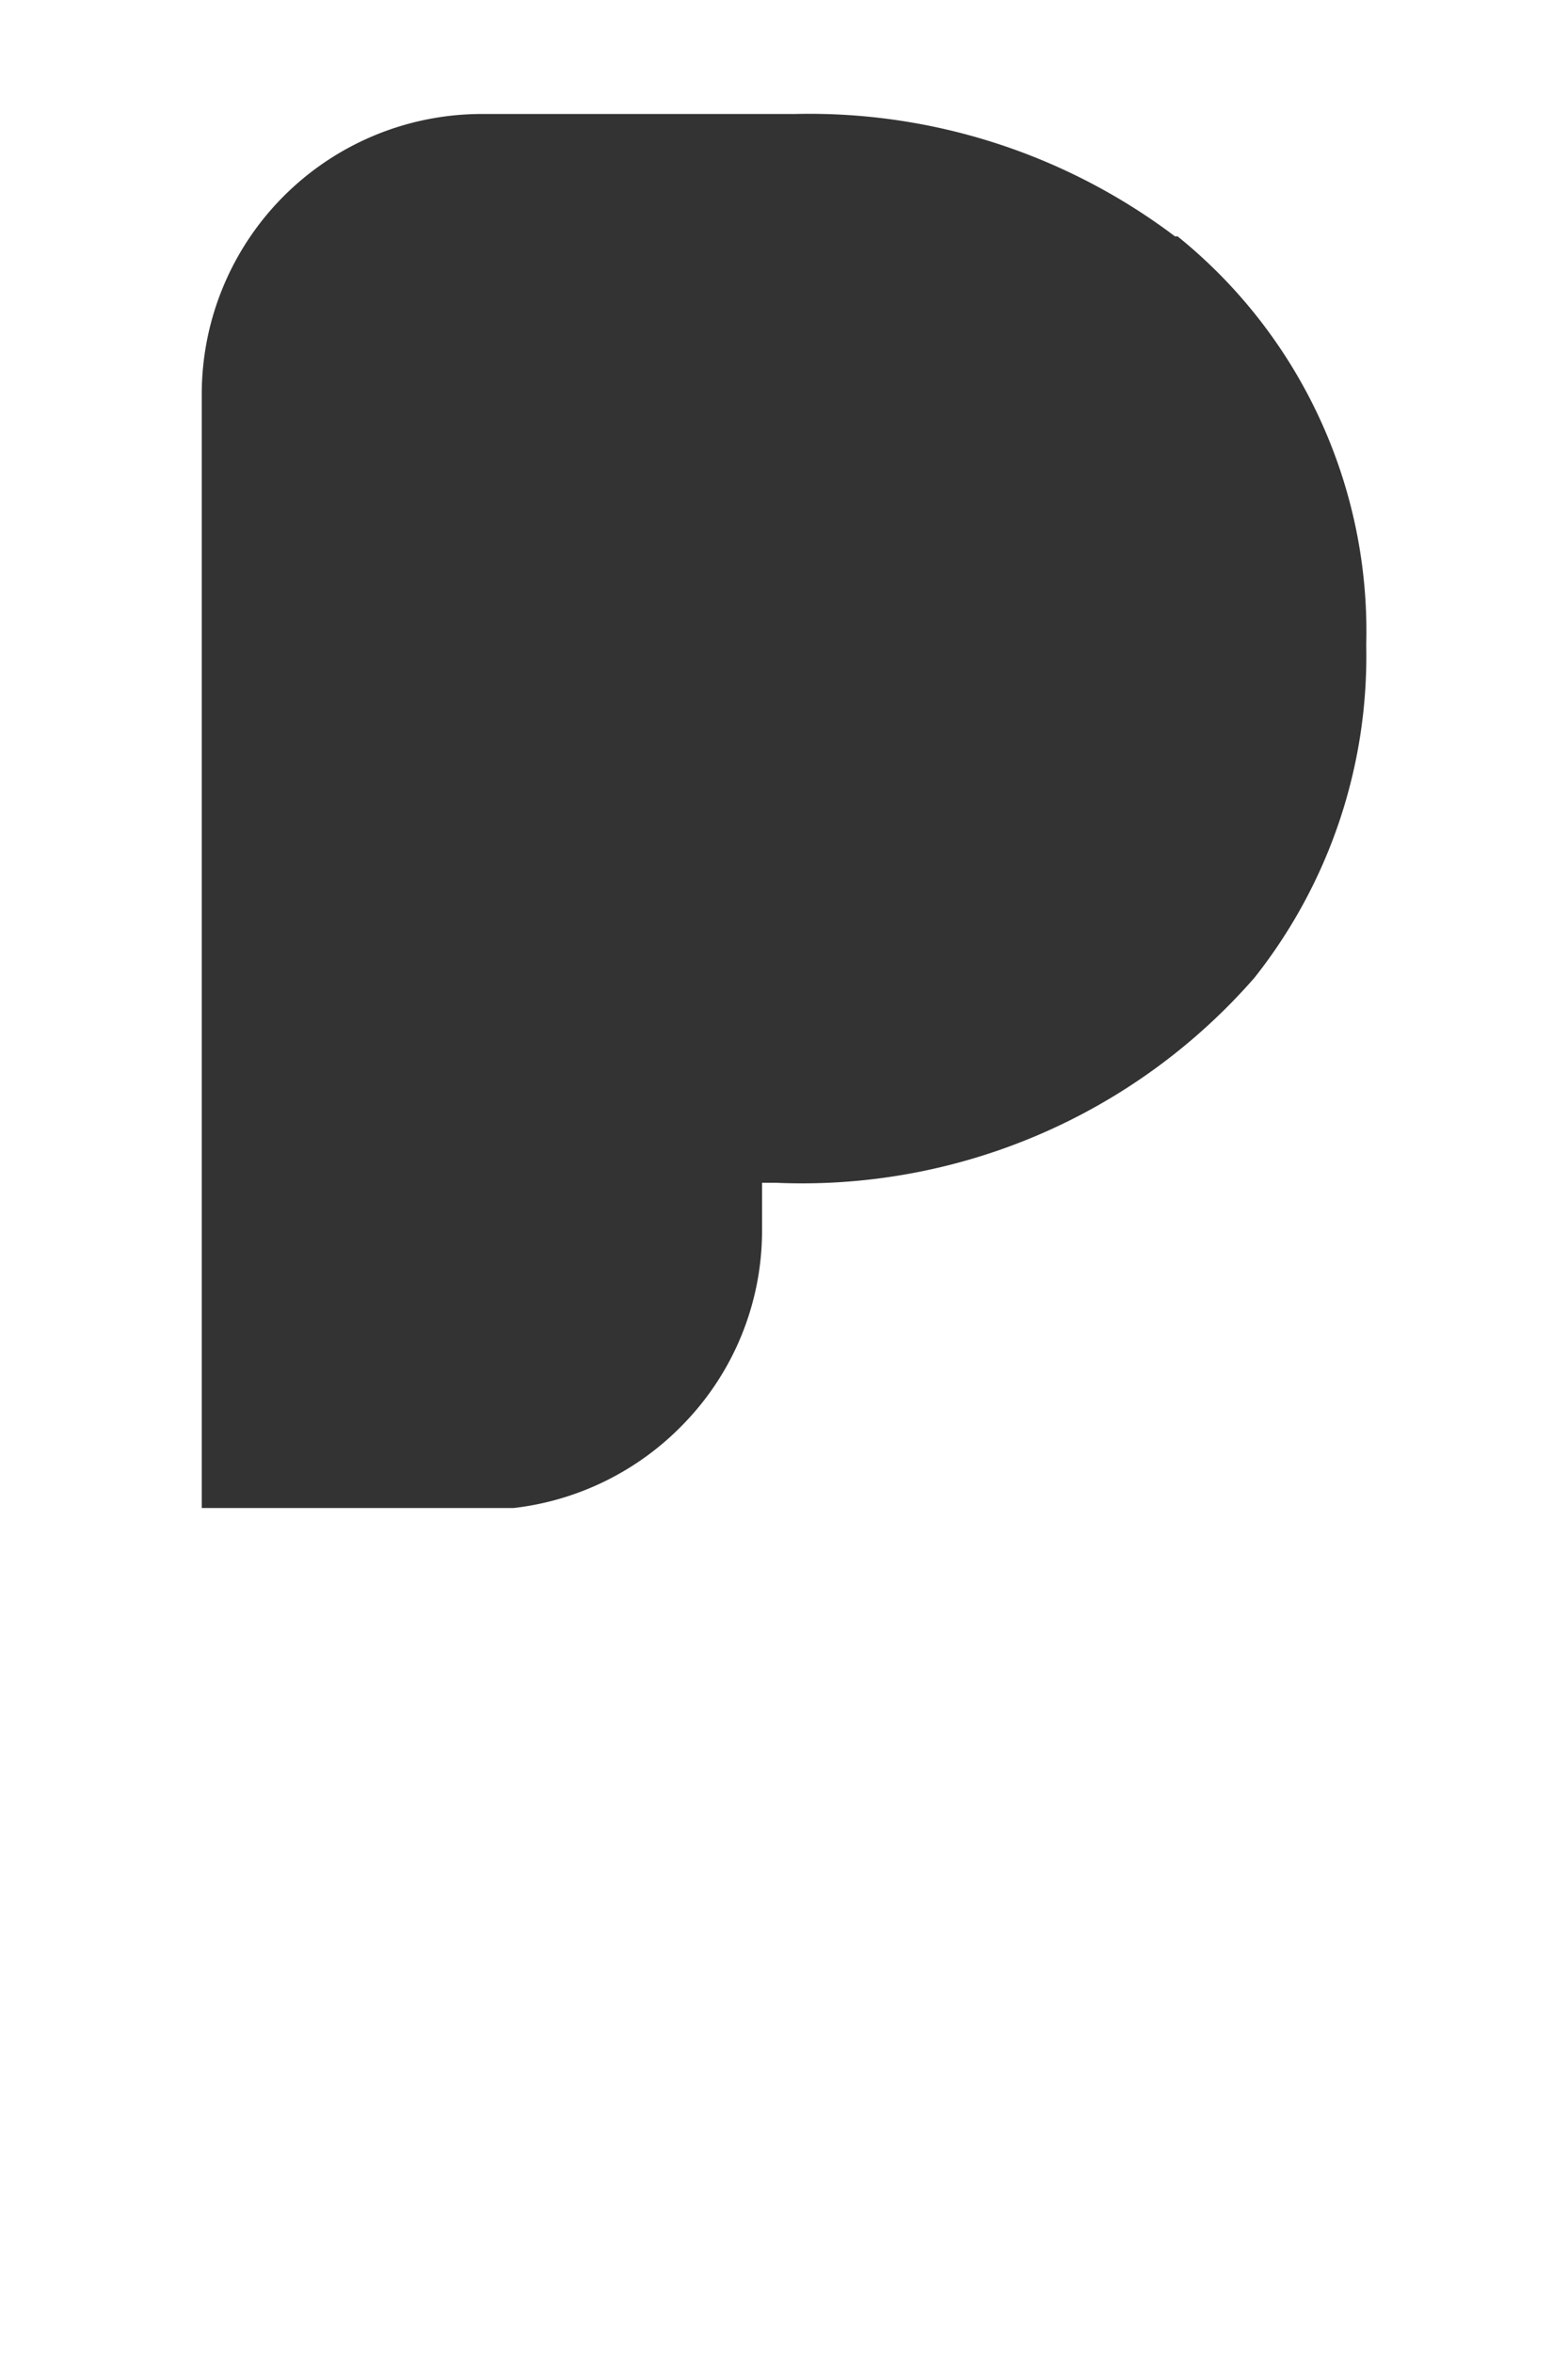 <svg id="Layer_1" data-name="Layer 1" xmlns="http://www.w3.org/2000/svg" viewBox="0 0 30 45"><rect x="0" y="0" width="30" height="45" fill="#333333" stroke="none"/><defs><style>.cls-1{fill:#fff;}</style></defs><title>progress-website-icon</title><path class="cls-1" d="M0,0V45H30V0ZM22.53,4.52a9.7,9.7,0,0,1,3.61,7.79v.06A9.9,9.9,0,0,1,24,18.7h0a11.49,11.49,0,0,1-9.16,3.92h-.26v.9a5.3,5.3,0,0,1-1.5,3.71,5.37,5.37,0,0,1-3.25,1.61l-.3,0H3.86V7.54A5.36,5.36,0,0,1,9.21,2.18h6a11.61,11.61,0,0,1,7.27,2.34M3.86,13.89"/></svg>